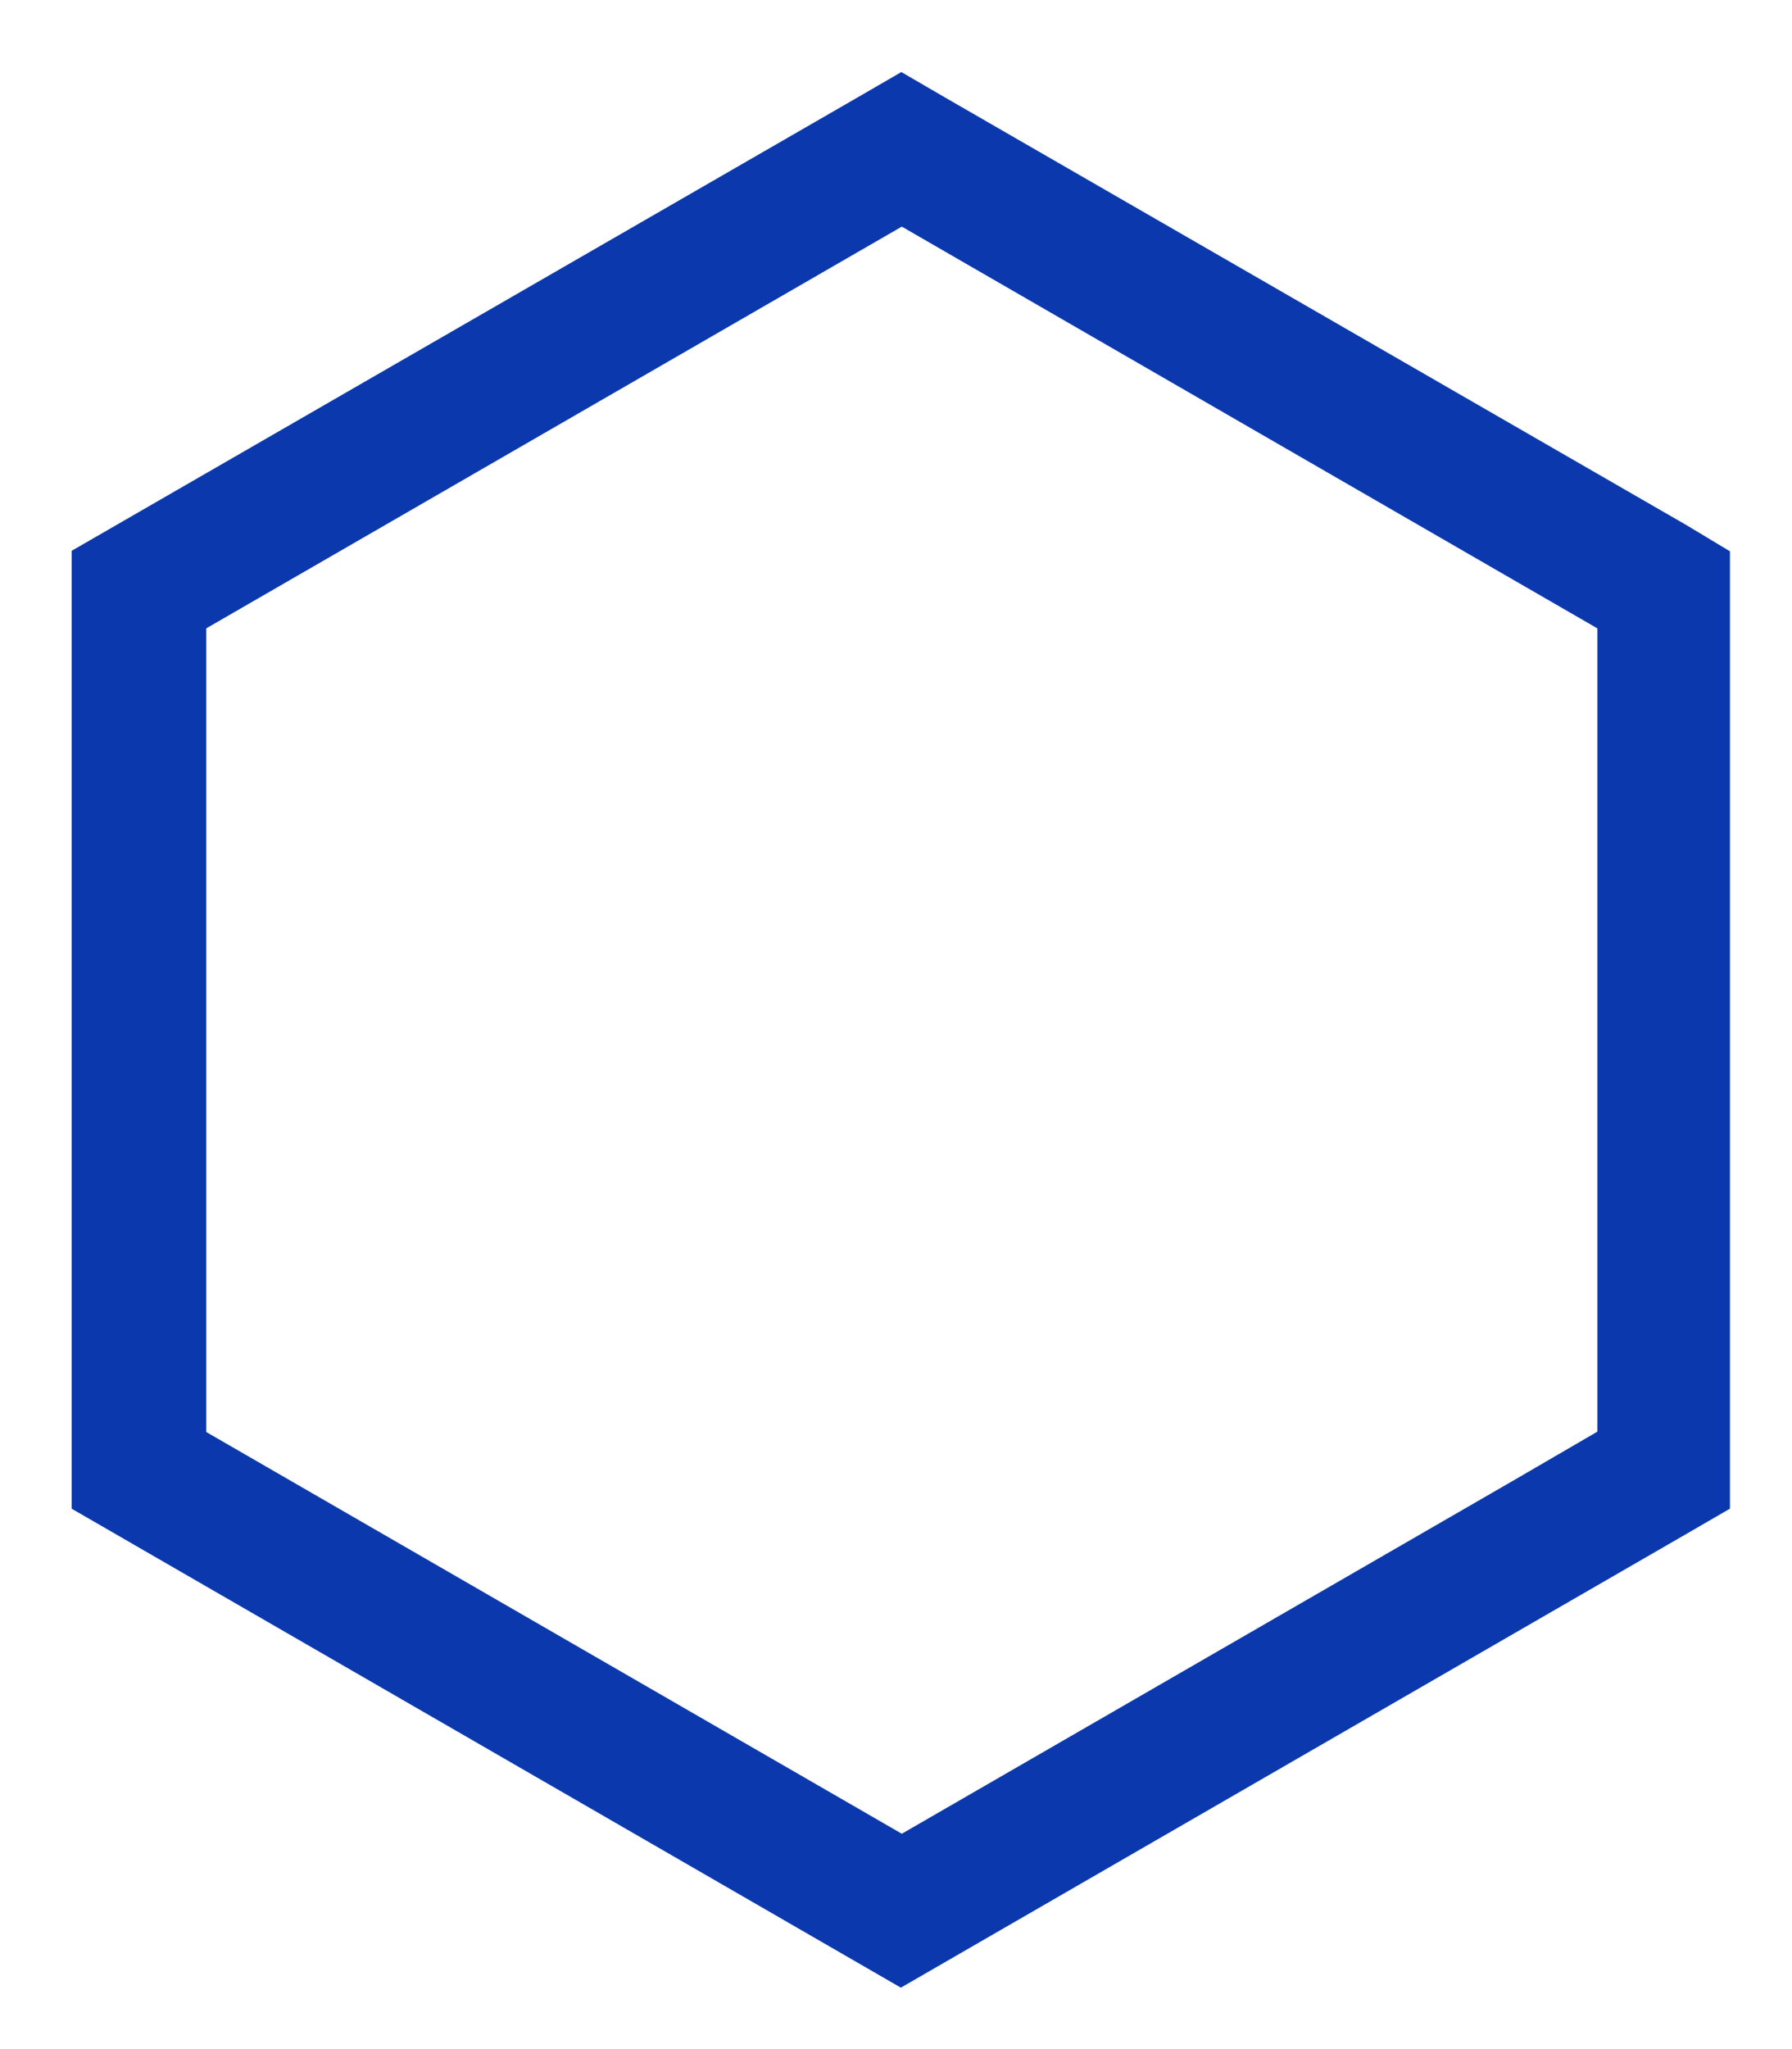 <?xml version="1.0" encoding="UTF-8"?> <svg xmlns="http://www.w3.org/2000/svg" width="21" height="24" viewBox="0 0 21 24" fill="none"> <path d="M19.502 6.577L10.844 1.586L10.562 1.422L10.279 1.586L1.34 6.74V17.382L10.557 22.703L18.258 18.257L19.49 17.546L19.773 17.382V6.74L19.502 6.577ZM19.219 17.056L17.986 17.773L10.568 22.055L1.917 17.061V7.071L10.568 2.077L19.219 7.071V17.056Z" fill="#0B39AD" stroke="#0B39AD"></path> </svg> 